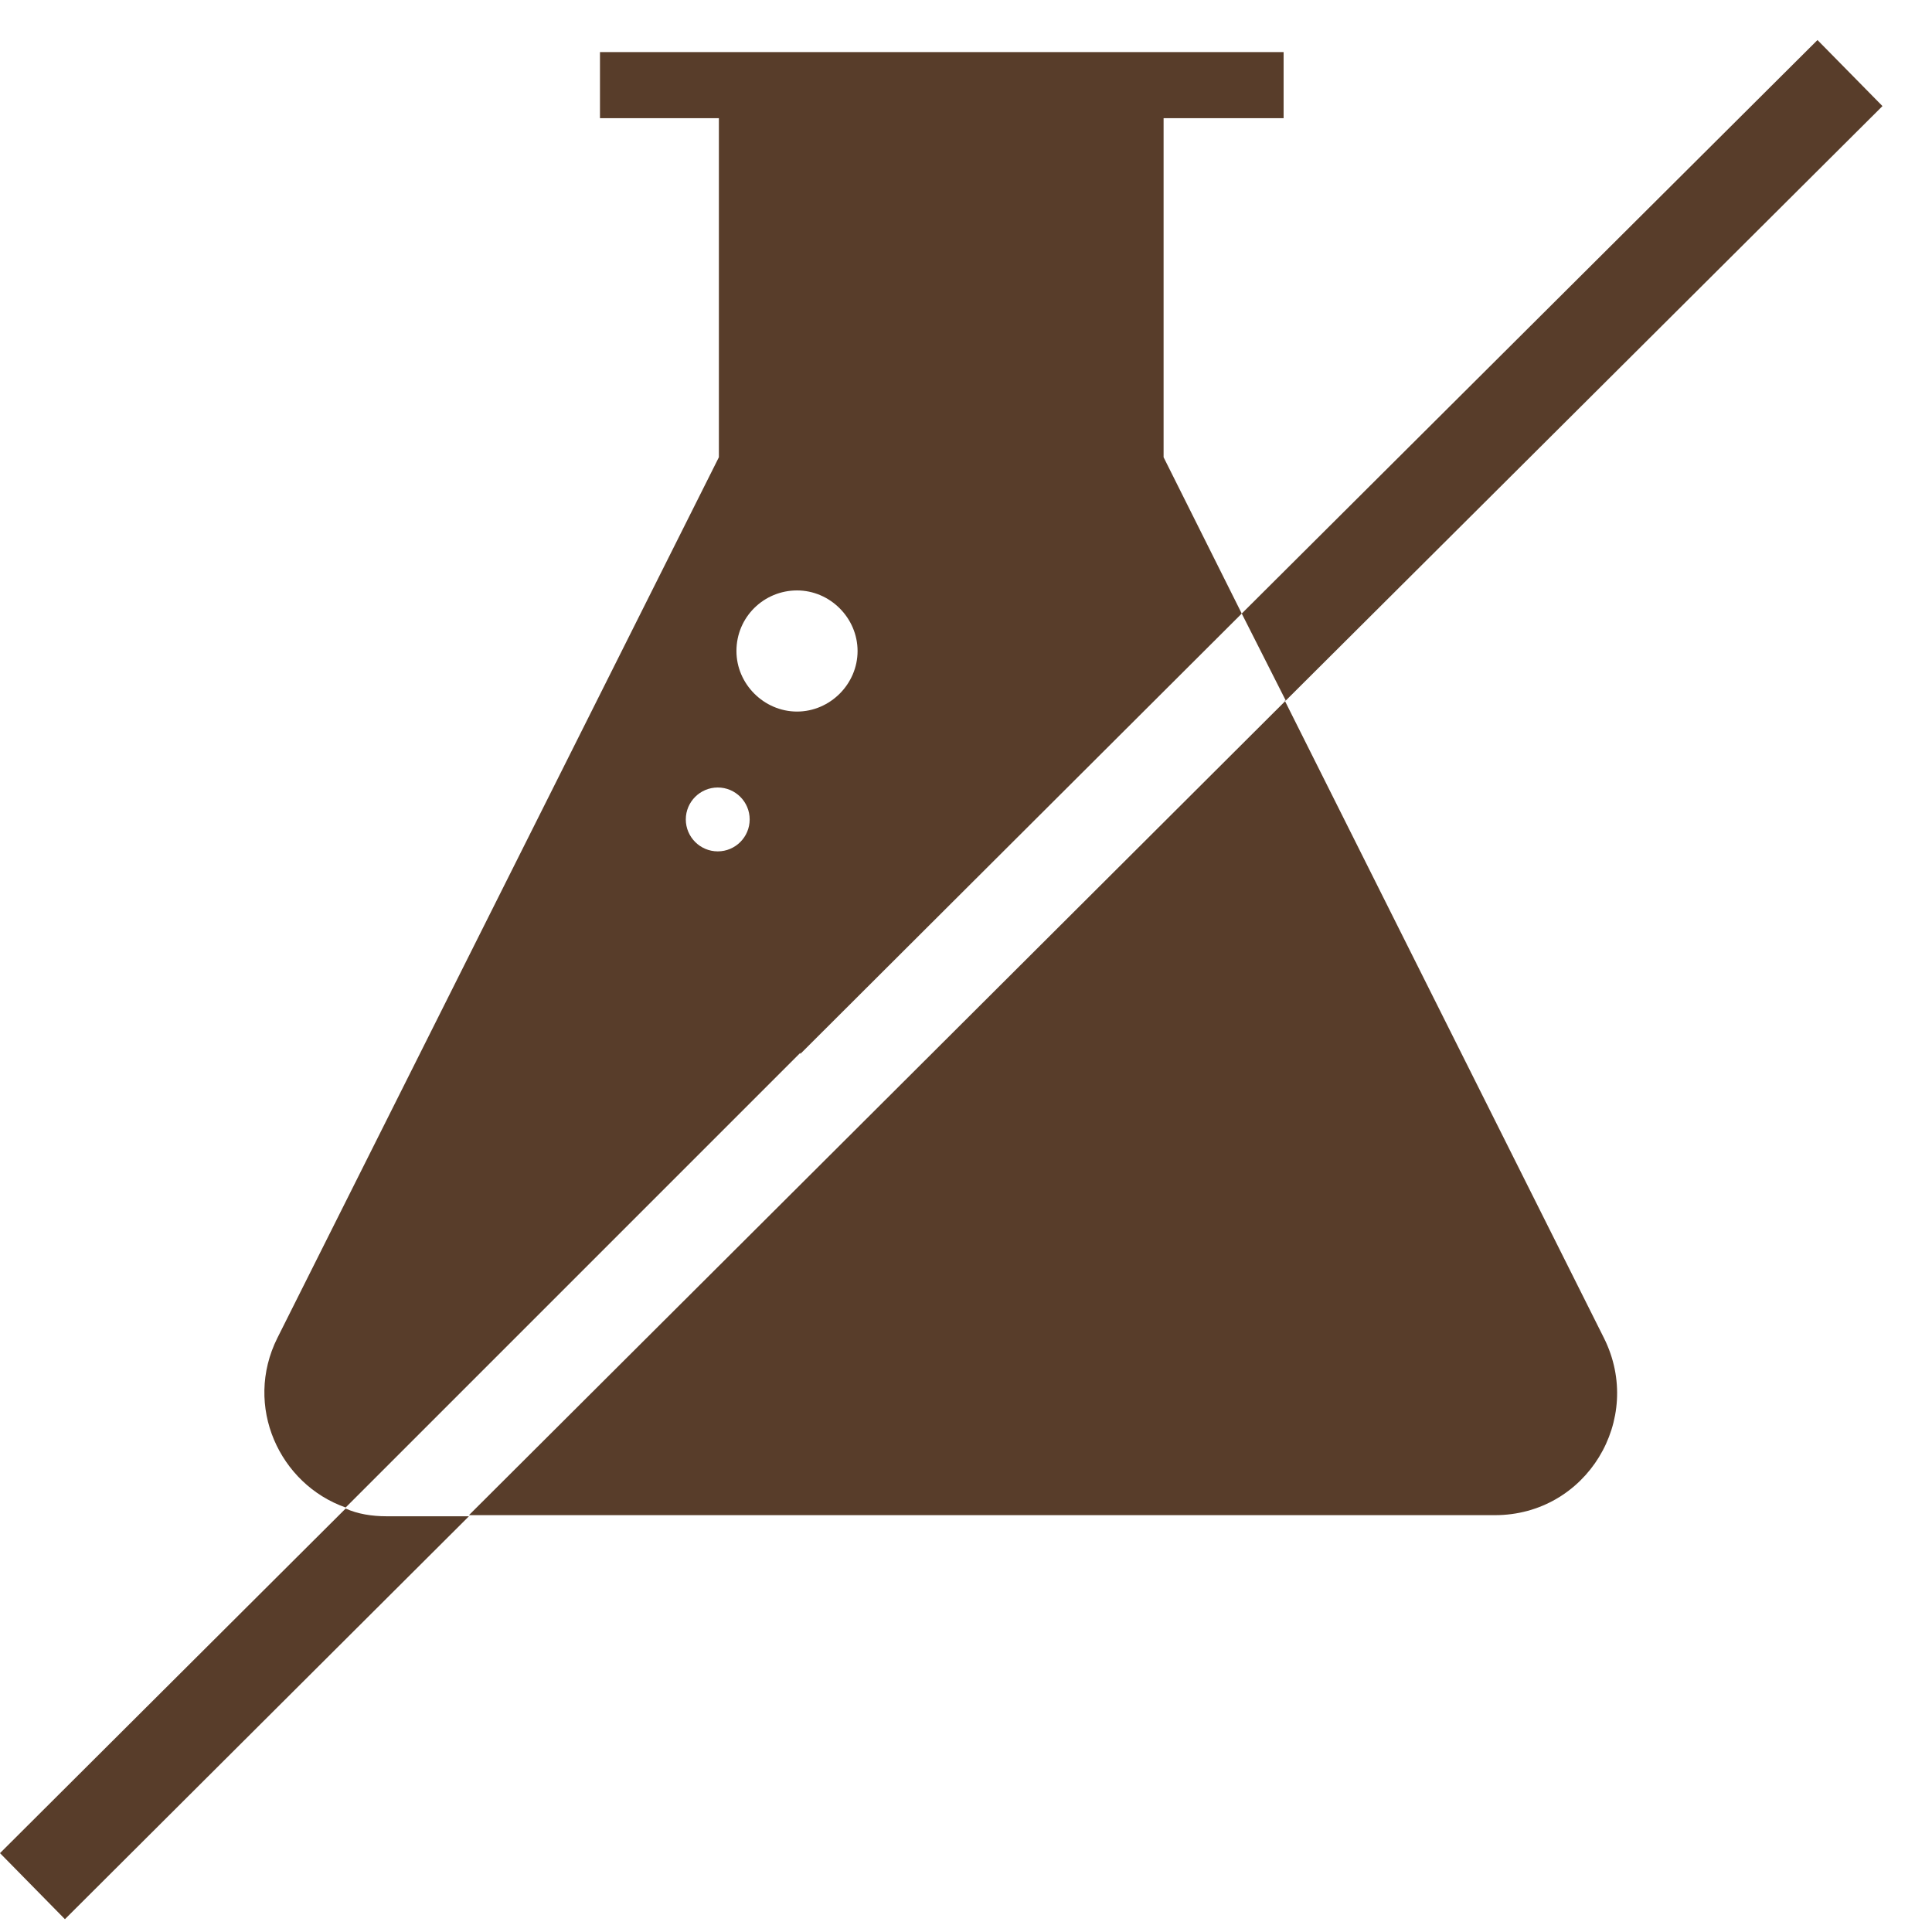 <svg xmlns="http://www.w3.org/2000/svg" width="33" height="33" viewBox="0 0 33 33" fill="none"><path d="M5.904 25.767L0 31.653L1.109 32.781L8.01 25.899H6.6C6.356 25.899 6.111 25.861 5.904 25.767Z" fill="#583D2A"></path><path d="M32.154 1.812L31.044 0.684L21.21 10.48L21.962 11.966L32.154 1.812Z" fill="#583D2A"></path><path d="M21.962 11.966L14.798 19.111L8.01 25.88H25.535C27.096 25.88 28.092 24.244 27.396 22.853L21.944 11.966H21.962Z" fill="#583D2A"></path><path d="M13.67 18.002L21.21 10.48L19.875 7.81V2.019H21.925V0.89H10.248V2.019H12.279V7.81L4.738 22.853C4.156 24.019 4.776 25.354 5.904 25.749L13.67 17.983V18.002ZM12.26 14.542C11.959 14.542 11.714 14.297 11.714 13.996C11.714 13.696 11.959 13.451 12.26 13.451C12.561 13.451 12.805 13.696 12.805 13.996C12.805 14.297 12.561 14.542 12.26 14.542ZM12.579 11.12C12.579 10.537 13.05 10.085 13.614 10.085C14.178 10.085 14.648 10.555 14.648 11.12C14.648 11.684 14.178 12.154 13.614 12.154C13.05 12.154 12.579 11.684 12.579 11.12Z" fill="#583D2A"></path></svg>